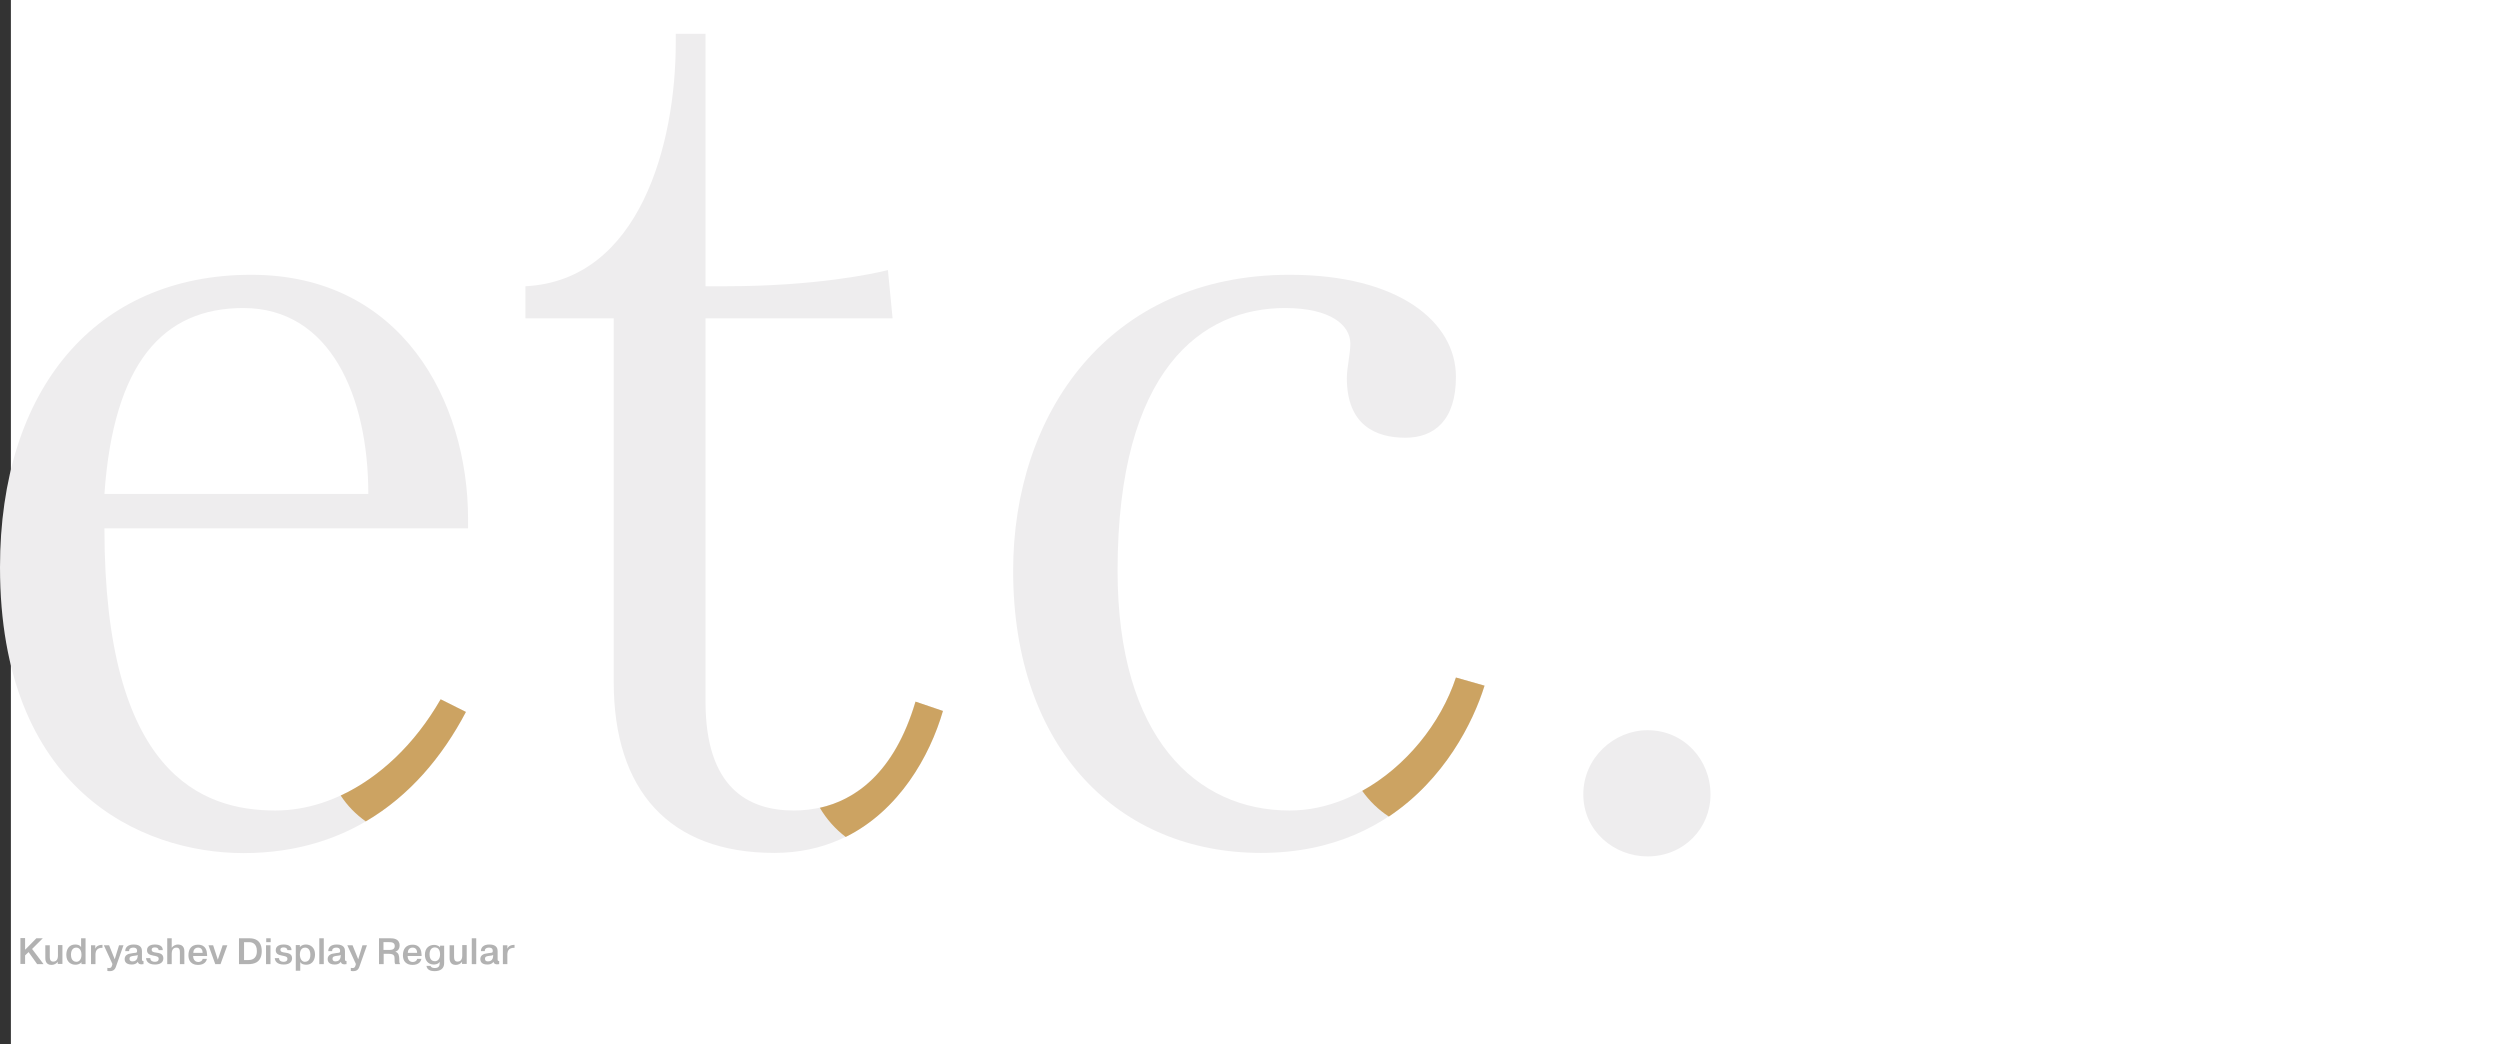 <?xml version="1.0" encoding="utf-8"?>
<!-- Generator: Adobe Illustrator 22.0.0, SVG Export Plug-In . SVG Version: 6.00 Build 0)  -->
<svg version="1.1" id="Layer_1" xmlns="http://www.w3.org/2000/svg" xmlns:xlink="http://www.w3.org/1999/xlink" x="0px" y="0px"
	 viewBox="0 0 1285.6 537" style="enable-background:new 0 0 1285.6 537;" xml:space="preserve">
<rect x="0" y="0" width="1285.6" height="537" fill="#333333" stroke="none"/>
<style type="text/css">
	.st0{fill:#FFFFFF;}
	.st1{fill:#B2B2B2;}
	.st2{fill:#EEEDEE;}
	.st3{fill:#CCA362;}
</style>
<g>
	<rect x="5.6" class="st0" width="1280" height="537"/>
	<g>
		<path class="st1" d="M18.7,482.5H22l-5.5,5.5l5.9,7.8h-3.3l-4.4-6.2l-1.8,1.7v4.4h-2.4v-13.3h2.4v6L18.7,482.5z"/>
		<path class="st1" d="M29.7,495.8v-1.3h0c-0.6,1.1-2,1.7-3.2,1.7c-3.2,0-3.2-2.8-3.2-3.6v-6.5h2.3v5.7c0,1.1,0,2.7,1.8,2.7
			c2.4,0,2.4-2.6,2.4-3.1v-5.4h2.3v9.7H29.7z"/>
		<path class="st1" d="M44,482.5v13.3h-2.1v-1h0c-0.9,1.1-2.3,1.3-3.1,1.3c-2.3,0-4.7-1.4-4.7-5.1c0-2.7,1.3-5.3,4.6-5.3
			c0.3,0,2.3,0,3,1.4v-4.6H44z M39.3,494.6c1.6,0,2.6-1.5,2.6-3.6c0-3.1-1.7-3.7-2.7-3.7c-1.4,0-2.7,1-2.7,3.7
			C36.5,494.2,38.5,494.6,39.3,494.6z"/>
		<path class="st1" d="M52.8,487.4c-3-0.1-3.6,1.7-3.7,3.1c0,0.3,0,0.6,0,1v4.3h-2.3v-9.7H49v1.8h0c0.6-1.6,2.2-2,3.3-2h0.4V487.4z"
			/>
		<path class="st1" d="M55.3,497.7c0.2,0.1,0.5,0.1,0.9,0.1c0.9,0,1.2-0.5,1.5-1.6l0.1-0.5l-4.4-9.6h2.7l2.9,7.2l2.2-7.2h2.3
			l-3.7,10.5c-0.3,0.9-0.8,2.8-3.2,2.8c-0.4,0-1,0-1.4-0.1V497.7z"/>
		<path class="st1" d="M64.4,489.1c0-1.8,1.2-3.4,4.4-3.4c3.9,0,4.2,2.3,4.2,3.4v3.9c0,0.9,0,1.2,0.8,1.2v1.6c-0.6,0-0.8,0.1-1,0.1
			c-0.6,0-1.7-0.1-1.9-1.3c-0.8,1.1-1.9,1.4-3.2,1.4c-3.3,0-3.6-2-3.6-2.8c0-2,1.8-2.6,2.2-2.7c0.7-0.2,1.4-0.2,2.2-0.4
			c0.3,0,0.6-0.1,0.9-0.1c0.8-0.1,1.1-0.1,1.1-1c0-1.5-1.1-1.7-1.9-1.7c-1.7,0-2.3,0.9-2.2,1.8H64.4z M70.7,491.1
			c-0.2,0.2-0.6,0.3-1.6,0.4c-1.6,0.2-2.5,0.3-2.5,1.6c0,0.7,0.4,1.3,1.5,1.3c1.1,0,2.7-0.5,2.7-3V491.1z"/>
		<path class="st1" d="M77.3,492.8c0,1.3,1.2,1.8,2.3,1.8c0.9,0,2-0.2,2-1.6c0-0.8-0.5-1.1-1.8-1.4c-0.3-0.1-0.7-0.1-1-0.2
			c-2.1-0.4-3.2-1-3.2-2.8c0-2.5,2.7-2.9,4-2.9c3.1,0,4.1,1.3,4.1,2.9h-2.1c-0.1-0.9-0.8-1.4-1.9-1.4c-0.9,0-1.7,0.2-1.7,1.2
			c0,1.2,1.2,1.3,2.5,1.5c1.4,0.2,3.5,0.5,3.5,2.9c0,2.4-2.1,3.2-4.3,3.2c-3.6,0-4.5-1.9-4.6-3.3H77.3z"/>
		<path class="st1" d="M88.3,482.5v4.9c0.7-1.1,2.1-1.7,3.2-1.7c3.3,0,3.3,2.9,3.3,3.6v6.5h-2.3V490c0-1.2,0-2.7-1.8-2.7
			c-0.6,0-2.4,0.2-2.4,3.1v5.4H86v-13.3H88.3z"/>
		<path class="st1" d="M106.4,493c-0.2,1.3-1.2,3.2-4.6,3.2c-1,0-4.9-0.2-4.9-5c0-3.2,1.6-5.4,4.9-5.4c4.2,0,4.6,3.3,4.7,5.2
			c0,0.2,0,0.4,0,0.6h-7.2c0,1.2,0.6,3.1,2.7,3.1c1,0,2.1-0.6,2.2-1.6H106.4z M104.2,490c0-0.9-0.3-2.7-2.3-2.7
			c-1.8,0-2.5,1.4-2.5,2.7H104.2z"/>
		<path class="st1" d="M114.5,486.1h2.4l-3.5,9.7h-2.7l-3.5-9.7h2.4l2.4,7.4L114.5,486.1z"/>
		<path class="st1" d="M128.2,482.5c5.5,0,6.4,3.8,6.4,6.6c0,6-4.2,6.7-6.9,6.7h-4.8v-13.3H128.2z M125.4,493.7h2.3
			c1.2,0,4.4-0.2,4.4-4.6c0-4.1-2.6-4.6-4-4.6h-2.6V493.7z"/>
		<path class="st1" d="M136.9,482.5h2.3v2h-2.3V482.5z M139.1,486.1v9.7h-2.3v-9.7H139.1z"/>
		<path class="st1" d="M143.5,492.8c0,1.3,1.2,1.8,2.3,1.8c0.9,0,2-0.2,2-1.6c0-0.8-0.5-1.1-1.8-1.4c-0.3-0.1-0.7-0.1-1-0.2
			c-2.1-0.4-3.2-1-3.2-2.8c0-2.5,2.7-2.9,4-2.9c3.1,0,4.1,1.3,4.1,2.9h-2.1c-0.1-0.9-0.8-1.4-1.9-1.4c-0.9,0-1.7,0.2-1.7,1.2
			c0,1.2,1.2,1.3,2.5,1.5c1.4,0.2,3.5,0.5,3.5,2.9c0,2.4-2.1,3.2-4.3,3.2c-3.6,0-4.5-1.9-4.6-3.3H143.5z"/>
		<path class="st1" d="M154.2,486.1v0.9h0c0.9-1,2.1-1.3,3.1-1.3c2.2,0,4.7,1.4,4.7,5.1c0,2-0.8,5.3-4.6,5.3c-0.3,0-2.3,0-3-1.4v4.5
			h-2.3v-13.2H154.2z M156.8,494.6c1,0,2.8-0.5,2.8-3.6c0-2.7-1.3-3.7-2.7-3.7c-1,0-2.7,0.5-2.7,3.7
			C154.3,493.1,155.2,494.6,156.8,494.6z"/>
		<path class="st1" d="M166.5,482.5v13.3h-2.3v-13.3H166.5z"/>
		<path class="st1" d="M168.8,489.1c0-1.8,1.2-3.4,4.4-3.4c3.9,0,4.2,2.3,4.2,3.4v3.9c0,0.9,0,1.2,0.8,1.2v1.6c-0.6,0-0.8,0.1-1,0.1
			c-0.6,0-1.7-0.1-1.9-1.3c-0.8,1.1-1.9,1.4-3.2,1.4c-3.3,0-3.6-2-3.6-2.8c0-2,1.8-2.6,2.2-2.7c0.7-0.2,1.4-0.2,2.2-0.4
			c0.3,0,0.6-0.1,0.9-0.1c0.8-0.1,1.1-0.1,1.1-1c0-1.5-1.1-1.7-1.9-1.7c-1.7,0-2.3,0.9-2.2,1.8H168.8z M175.1,491.1
			c-0.2,0.2-0.6,0.3-1.6,0.4c-1.6,0.2-2.5,0.3-2.5,1.6c0,0.7,0.4,1.3,1.5,1.3c1.1,0,2.7-0.5,2.7-3V491.1z"/>
		<path class="st1" d="M180.5,497.7c0.2,0.1,0.5,0.1,0.9,0.1c0.9,0,1.2-0.5,1.5-1.6l0.1-0.5l-4.4-9.6h2.7l2.9,7.2l2.2-7.2h2.3
			l-3.7,10.5c-0.3,0.9-0.8,2.8-3.2,2.8c-0.4,0-1,0-1.4-0.1V497.7z"/>
		<path class="st1" d="M194.8,482.5h5.9c1.6,0,4.8,0.2,4.8,3.7c0,2-1.2,2.9-2.2,3.2v0c1.9,0.6,1.9,2.3,2,3.5c0,1.8,0,2.2,0.5,2.9
			h-2.5c-0.4-0.6-0.4-1.1-0.4-2.8c0-1.2-0.1-2.5-2.8-2.5h-2.8v5.3h-2.4V482.5z M197.2,488.5h3c1.2,0,2.8-0.2,2.8-2
			c0-1.9-1.7-2-2.7-2h-3.1V488.5z"/>
		<path class="st1" d="M216.7,493c-0.2,1.3-1.2,3.2-4.6,3.2c-1,0-4.9-0.2-4.9-5c0-3.2,1.6-5.4,4.9-5.4c4.2,0,4.6,3.3,4.7,5.2
			c0,0.2,0,0.4,0,0.6h-7.2c0,1.2,0.6,3.1,2.7,3.1c1,0,2.1-0.6,2.2-1.6H216.7z M214.5,490c0-0.9-0.3-2.7-2.3-2.7
			c-1.8,0-2.5,1.4-2.5,2.7H214.5z"/>
		<path class="st1" d="M228.4,486.1v9.2c0,2.7-1.8,4.1-4.9,4.1c-2.4,0-3.9-0.8-4.2-2.7h2.1c0.2,0.9,1.4,1.1,2.2,1.1
			c2.4,0,2.5-1.6,2.5-2.5v-0.7c-0.8,1.4-2.8,1.4-3,1.4c-3.2,0-4.6-2.4-4.6-5c0-3.7,2.4-5.1,4.7-5.1c0.8,0,2.2,0.2,3.1,1.3h0v-0.9
			H228.4z M223.7,494.3c1.3,0,2.6-1.1,2.6-3.5c0-2.7-1.3-3.6-2.7-3.6c-1.7,0-2.7,1.3-2.7,3.6C220.9,494,222.8,494.3,223.7,494.3z"/>
		<path class="st1" d="M237.6,495.8v-1.3h0c-0.6,1.1-2,1.7-3.2,1.7c-3.2,0-3.2-2.8-3.2-3.6v-6.5h2.3v5.7c0,1.1,0,2.7,1.8,2.7
			c2.4,0,2.4-2.6,2.4-3.1v-5.4h2.3v9.7H237.6z"/>
		<path class="st1" d="M244.9,482.5v13.3h-2.3v-13.3H244.9z"/>
		<path class="st1" d="M247.3,489.1c0-1.8,1.2-3.4,4.4-3.4c3.9,0,4.2,2.3,4.2,3.4v3.9c0,0.9,0,1.2,0.8,1.2v1.6c-0.6,0-0.8,0.1-1,0.1
			c-0.6,0-1.7-0.1-1.9-1.3c-0.8,1.1-1.9,1.4-3.2,1.4c-3.3,0-3.6-2-3.6-2.8c0-2,1.8-2.6,2.2-2.7c0.7-0.2,1.4-0.2,2.2-0.4
			c0.3,0,0.6-0.1,0.9-0.1c0.8-0.1,1.1-0.1,1.1-1c0-1.5-1.1-1.7-1.9-1.7c-1.7,0-2.3,0.9-2.2,1.8H247.3z M253.5,491.1
			c-0.2,0.2-0.6,0.3-1.6,0.4c-1.6,0.2-2.5,0.3-2.5,1.6c0,0.7,0.4,1.3,1.5,1.3c1.1,0,2.7-0.5,2.7-3V491.1z"/>
		<path class="st1" d="M264.6,487.4c-3-0.1-3.6,1.7-3.7,3.1c0,0.3,0,0.6,0,1v4.3h-2.3v-9.7h2.3v1.8h0c0.6-1.6,2.2-2,3.3-2h0.4V487.4
			z"/>
	</g>
	<g>
		<path class="st2" d="M53.7,271.7c0,126.3,50.1,145.1,87.9,145.1c31.9,0,64.3-21.2,85-57.2l13,6.5c-21.8,41.3-58.4,72.6-114.5,72.6
			C72,438.6,0,405.6,0,291.7c0-91.4,49-150.4,129.2-150.4c77.3,0,111.5,64.9,111.5,125.7v4.7H53.7z M125.1,158.4
			c-41.3,0-66.7,28.3-71.4,95.6h135.7C189.4,203.8,169.9,158.4,125.1,158.4z"/>
		<path class="st2" d="M398.2,438.6c-54.3,0-82.6-32.4-82.6-87.9v-187h-45.4v-16.5c59-3,77.3-73.7,77.3-125.1v-4.7h15.3v129.8h10.6
			c46,0,76.1-6.5,83.2-8.3l2.4,24.8h-96.2v197.1c0,44.2,21.8,56,45.4,56c18.9,0,48.4-8.3,62.5-56l14.2,4.7
			C475.5,397.9,449,438.6,398.2,438.6z"/>
		<path class="st2" d="M648.4,438.6c-72.6,0-127.4-53.1-127.4-145.1c0-80.8,49-152.2,142.2-152.2c56,0,85.5,24.2,85.5,52.5
			c0,22.4-11.2,31.3-26,31.3c-15.3,0-30.1-6.5-30.1-30.7c0-5.3,1.8-12.4,1.8-17.7c0-9.4-10-18.3-33.6-18.3
			c-42.5,0-86.1,31.3-86.1,135.1c0,86.1,40.7,123.3,88.5,123.3c38.3,0,73.7-32.5,85.5-68.4l14.8,4.1
			C754,382.6,722.7,438.6,648.4,438.6z"/>
		<path class="st2" d="M847.2,440.4c-17.1,0-33-13-33-31.9s15.9-33,33-33c18.9,0,32.4,15.3,32.4,33
			C879.7,425.7,866.1,440.4,847.2,440.4z"/>
	</g>
	<path class="st3" d="M226.6,359.6c-13.3,23.2-31.6,40.3-51.4,49.5c3.4,5.2,7.8,9.7,12.9,13.3c22.4-13.1,39.3-33.1,51.5-56.3
		L226.6,359.6z"/>
	<path class="st3" d="M470.8,360.8c-11.1,37.5-31.7,50.7-49.2,54.6c3.4,5.8,7.9,10.9,13.3,15c27.4-13.6,43.2-41.4,50-64.8
		L470.8,360.8z"/>
	<path class="st3" d="M748.7,348.4c-7.8,23.7-25.8,45.9-48.2,58.3c3.7,5.2,8.3,9.7,13.7,13.2c28.6-19.1,43.3-48.3,49.2-67.3
		L748.7,348.4z"/>
</g>
</svg>
